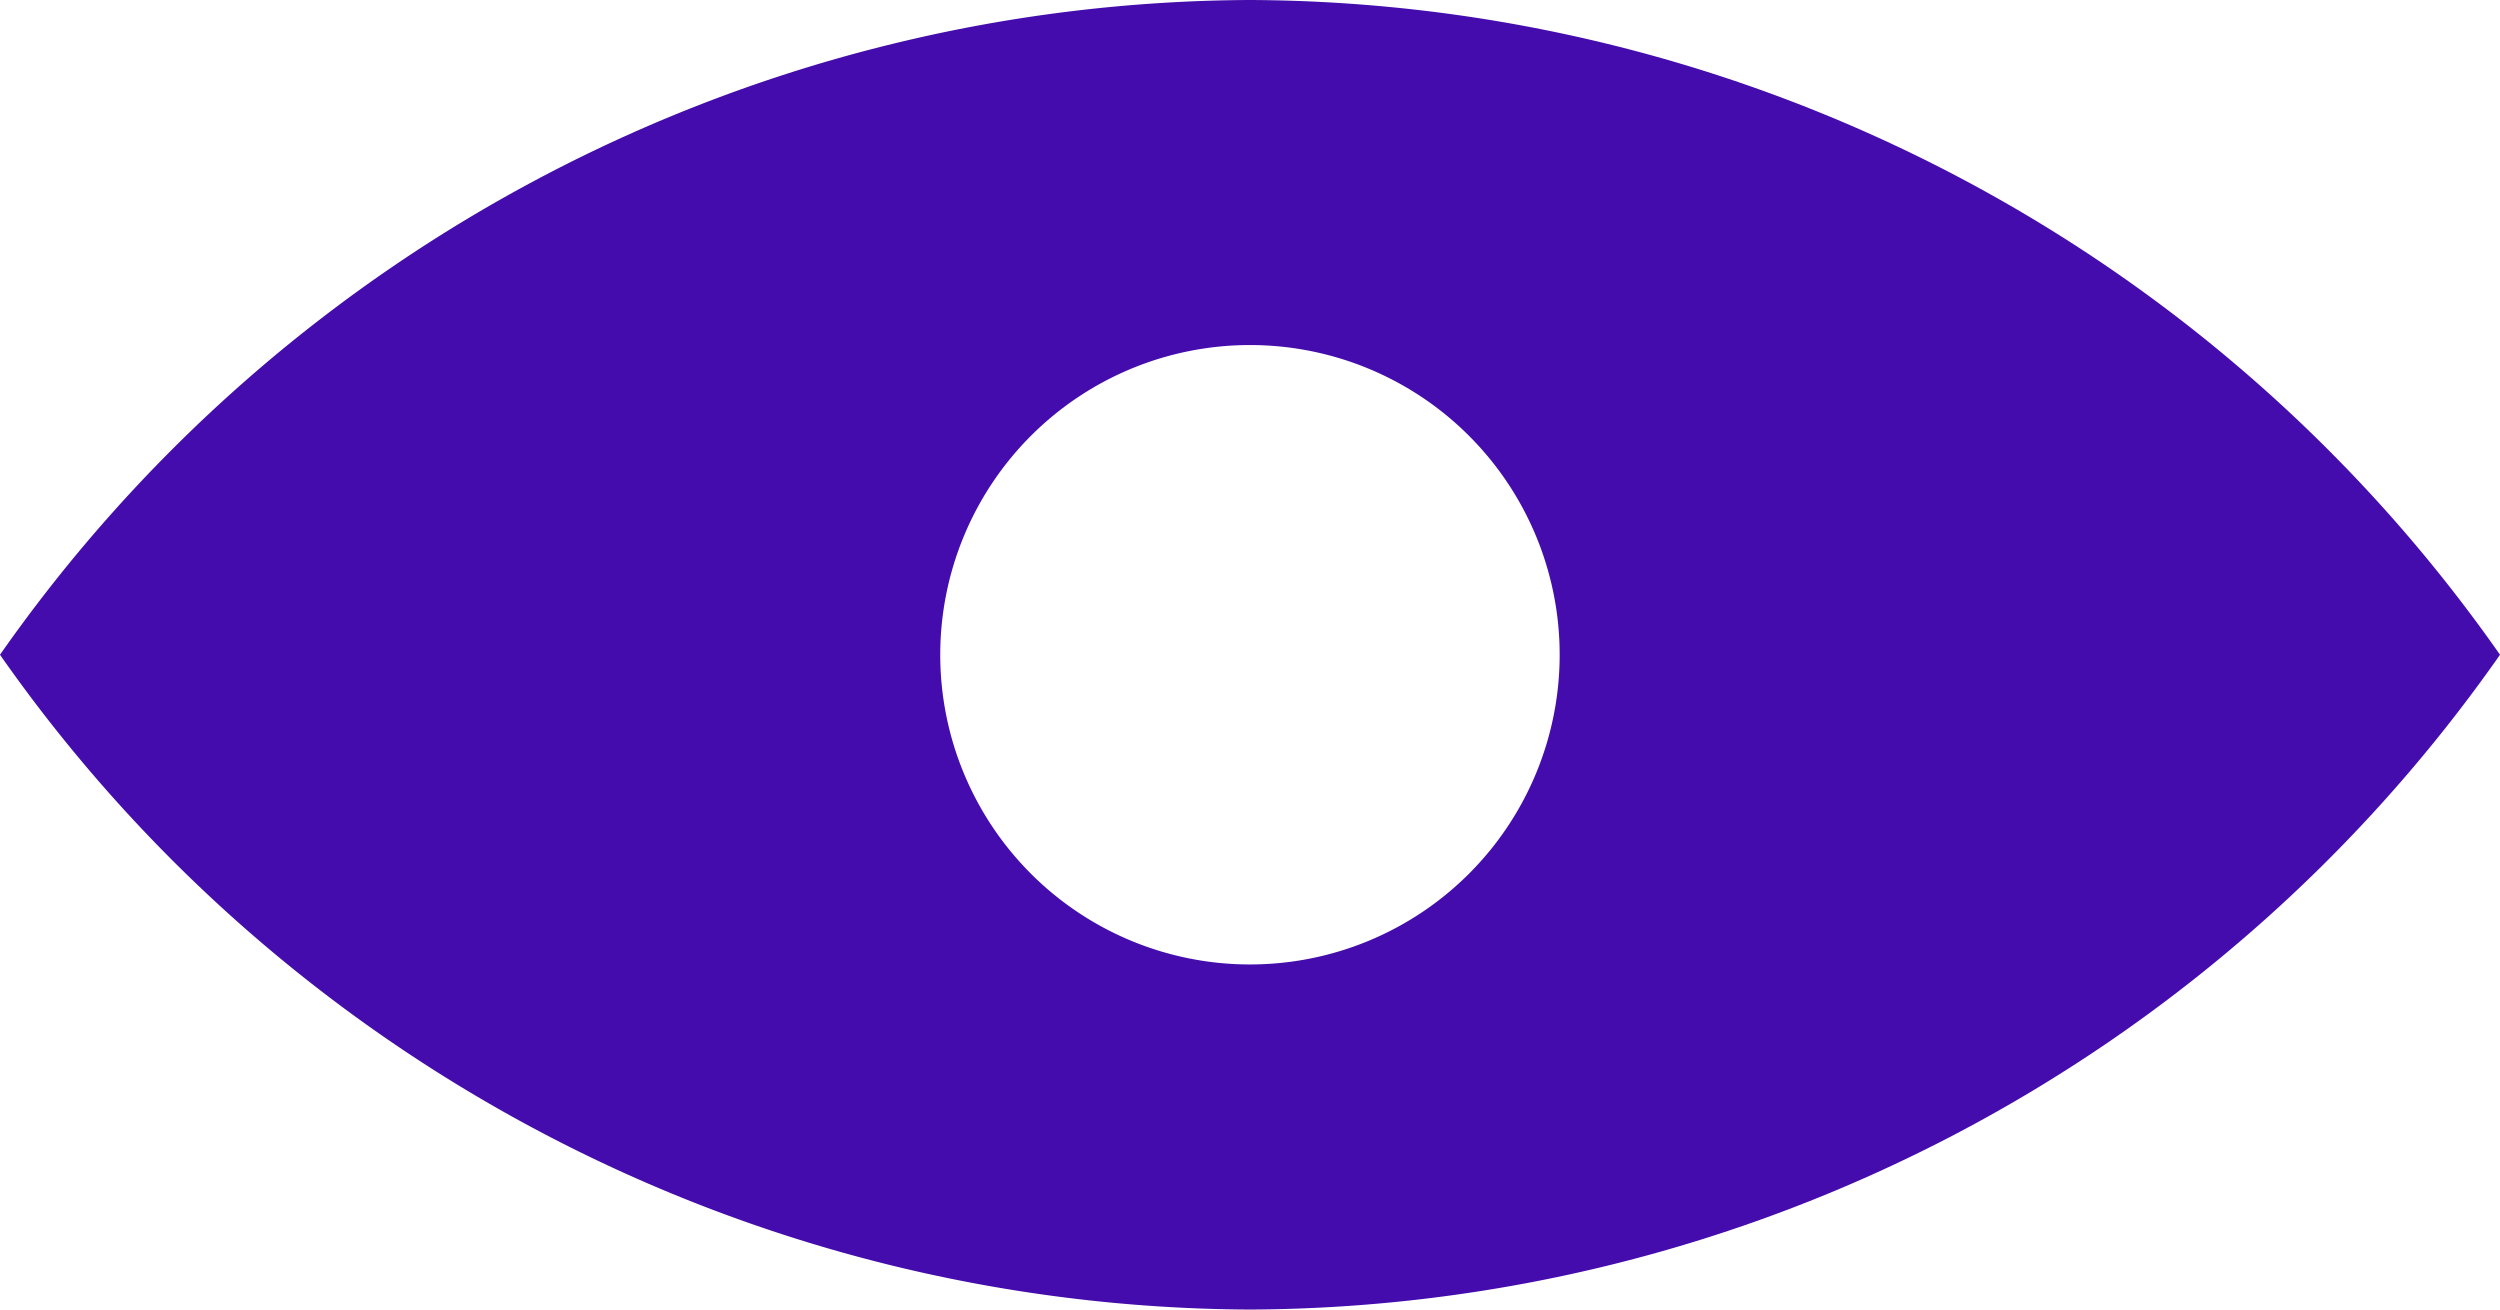 <svg xmlns="http://www.w3.org/2000/svg" width="60" height="31.429" viewBox="0 0 60 31.429">
  <path id="insight_icon" d="M30,0A36.807,36.807,0,0,0,0,15.714,36.807,36.807,0,0,0,30,31.429,36.807,36.807,0,0,0,60,15.714,36.807,36.807,0,0,0,30,0m0,8.281a7.433,7.433,0,1,1-7.434,7.434A7.434,7.434,0,0,1,30,8.281" fill="#440cac"/>
</svg>
